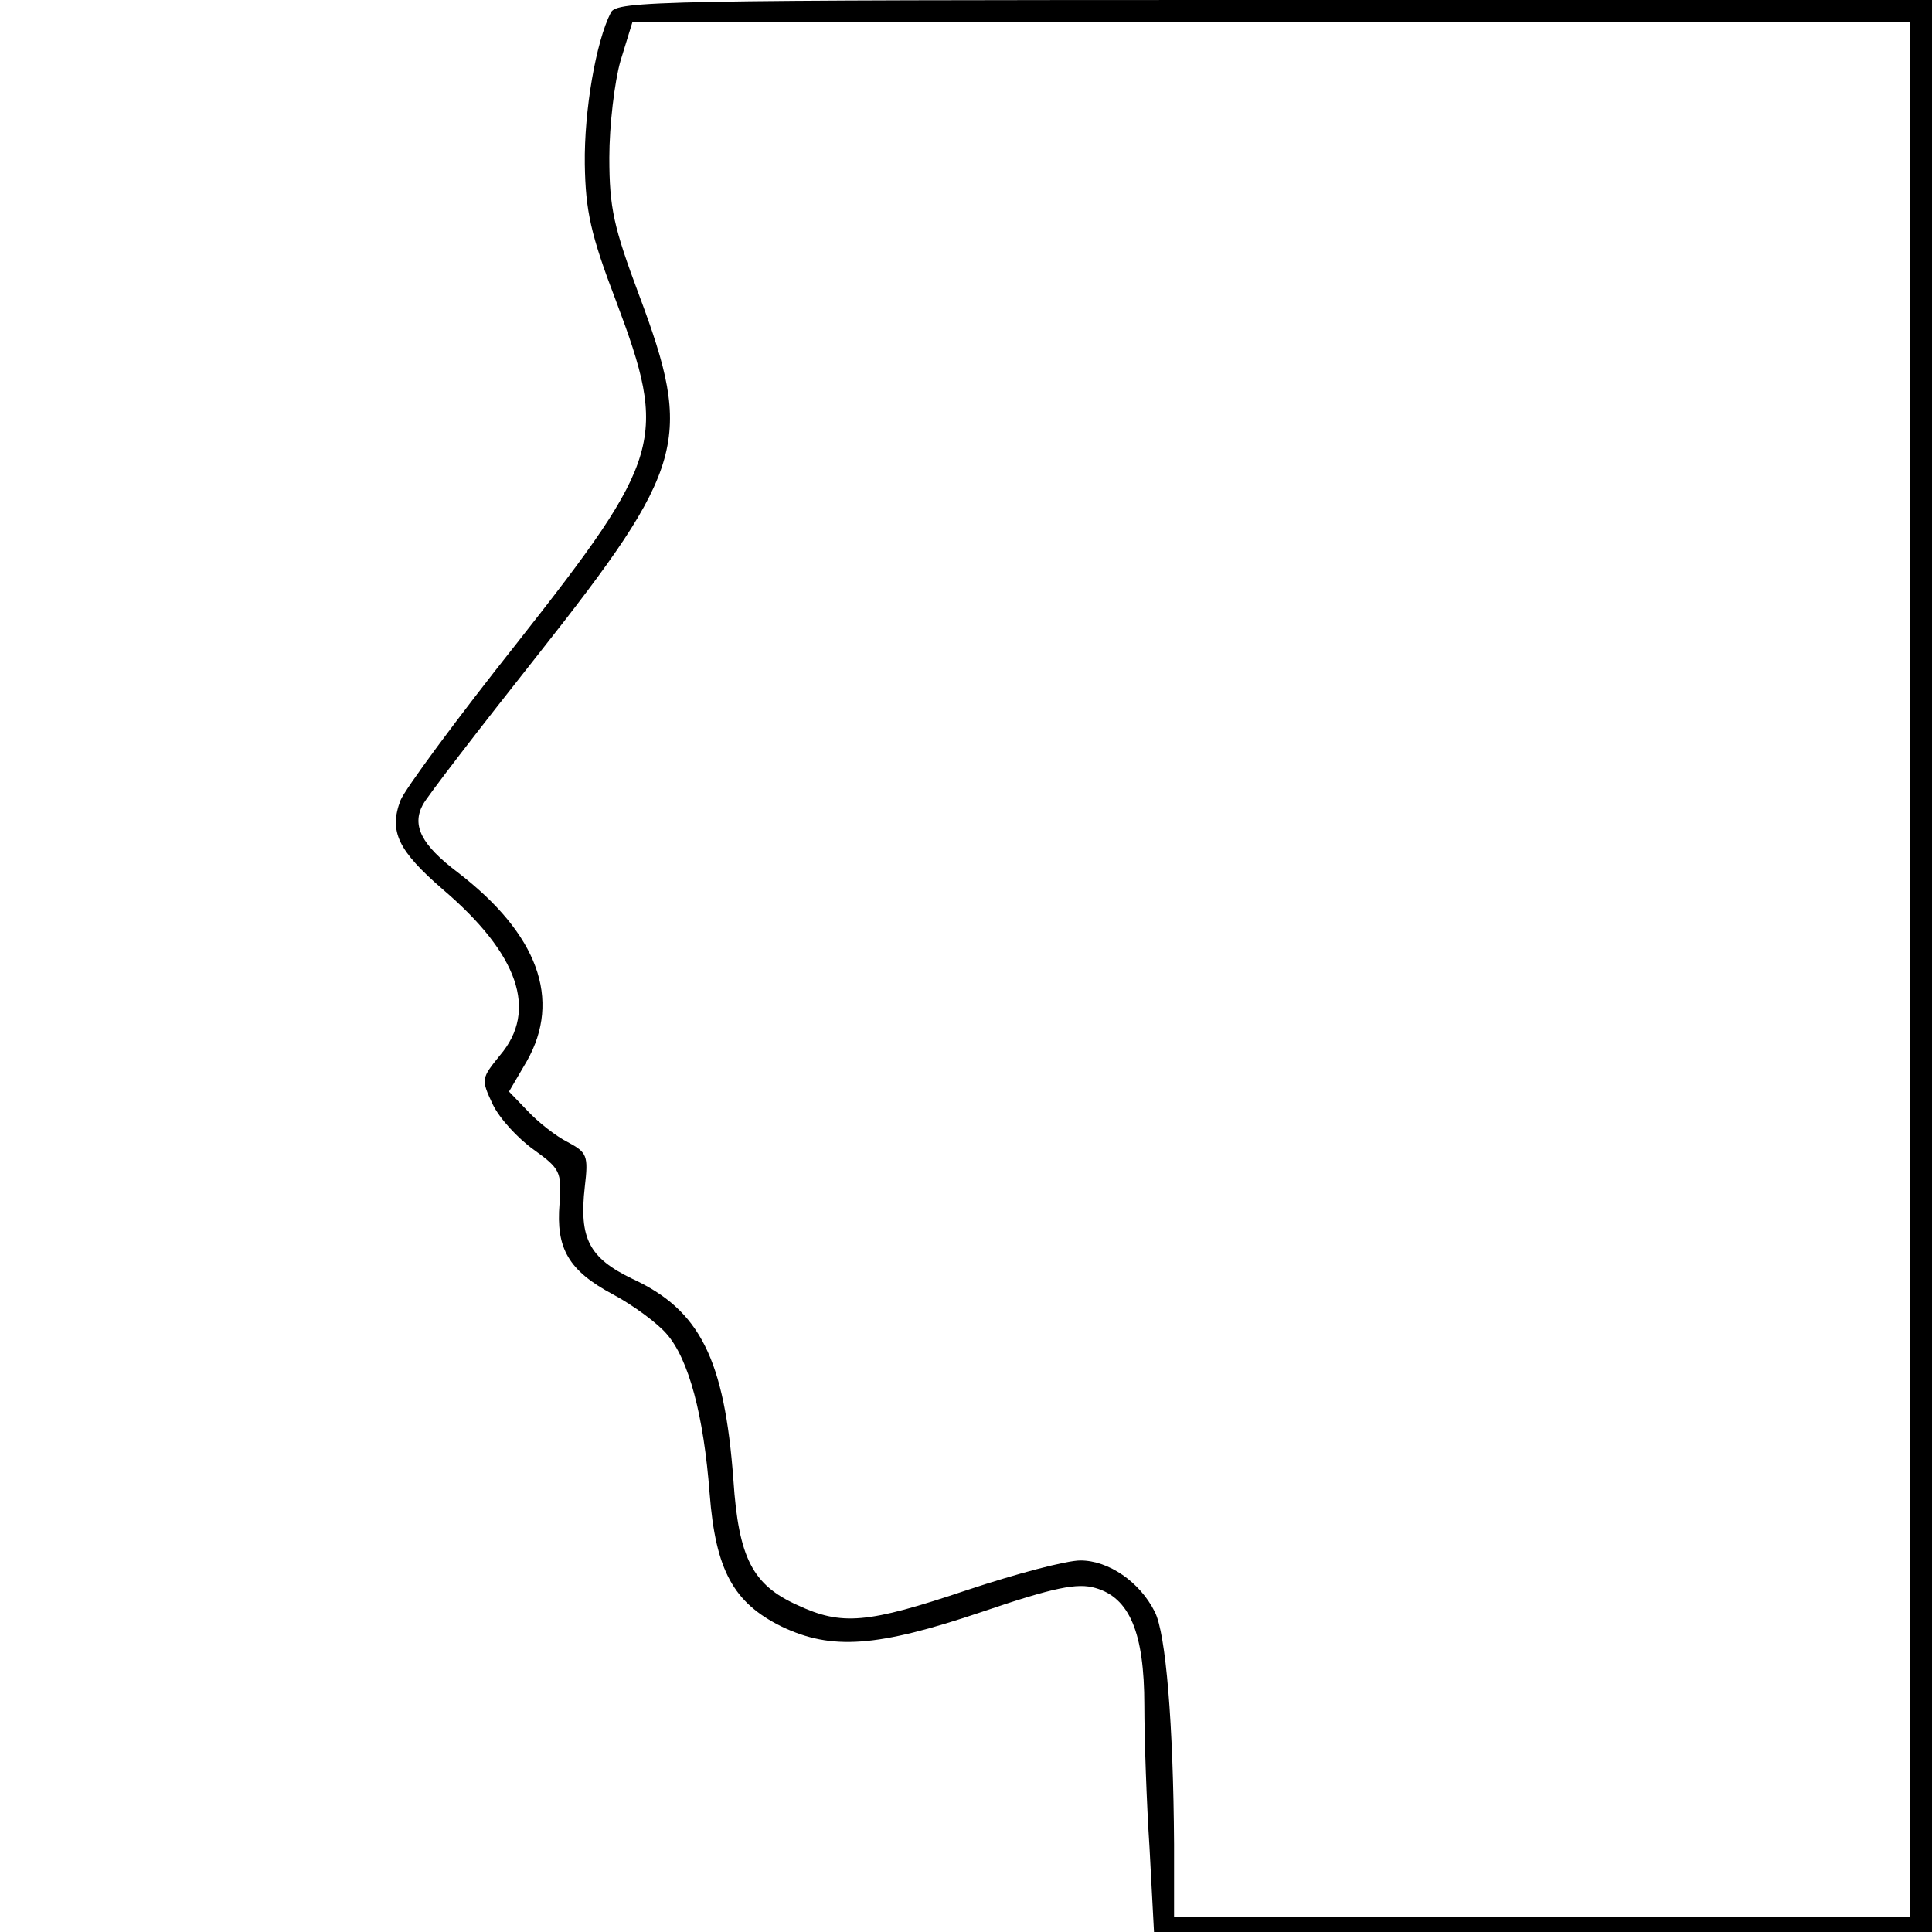 <?xml version="1.0" standalone="no"?>
<!DOCTYPE svg PUBLIC "-//W3C//DTD SVG 20010904//EN"
 "http://www.w3.org/TR/2001/REC-SVG-20010904/DTD/svg10.dtd">
<svg version="1.0" xmlns="http://www.w3.org/2000/svg"
 width="260pt" height="260pt" viewBox="0 0 260 260"
 preserveAspectRatio="xMidYMid meet">
<g transform="translate(0,260) scale(0.1,-0.1)"
fill="#000000" stroke="none">
<path d="M822 2583 c-20 -39 -36 -132 -35 -204 1 -63 8 -95 42 -184 70 -186
63 -211 -133 -460 -81 -102 -151 -197 -157 -212 -16 -42 -3 -68 57 -120 102
-87 128 -163 77 -223 -25 -31 -26 -32 -10 -66 9 -19 34 -46 55 -61 36 -26 38
-30 35 -73 -5 -60 12 -90 72 -122 28 -15 60 -39 72 -53 30 -34 50 -110 58
-215 8 -103 32 -147 97 -179 67 -32 128 -28 270 20 97 33 128 39 152 32 46
-13 66 -60 66 -158 0 -44 3 -131 7 -192 l6 -113 524 0 523 0 0 1300 0 1300
-885 0 c-832 0 -885 -1 -893 -17z m1748 -1288 l0 -1275 -495 0 -495 0 0 98
c-1 162 -11 284 -26 313 -20 40 -62 69 -100 69 -19 0 -87 -18 -153 -40 -134
-45 -168 -48 -228 -20 -60 27 -79 63 -86 168 -12 163 -45 229 -136 271 -58 28
-72 54 -64 124 5 42 3 46 -23 60 -16 8 -40 27 -54 42 l-25 26 24 41 c47 83 15
171 -93 254 -49 37 -62 63 -47 91 5 10 75 101 155 202 199 252 209 289 136
484 -34 91 -40 117 -40 185 0 43 7 102 15 130 l16 52 859 0 860 0 0 -1275z"/>
</g>
</svg>
